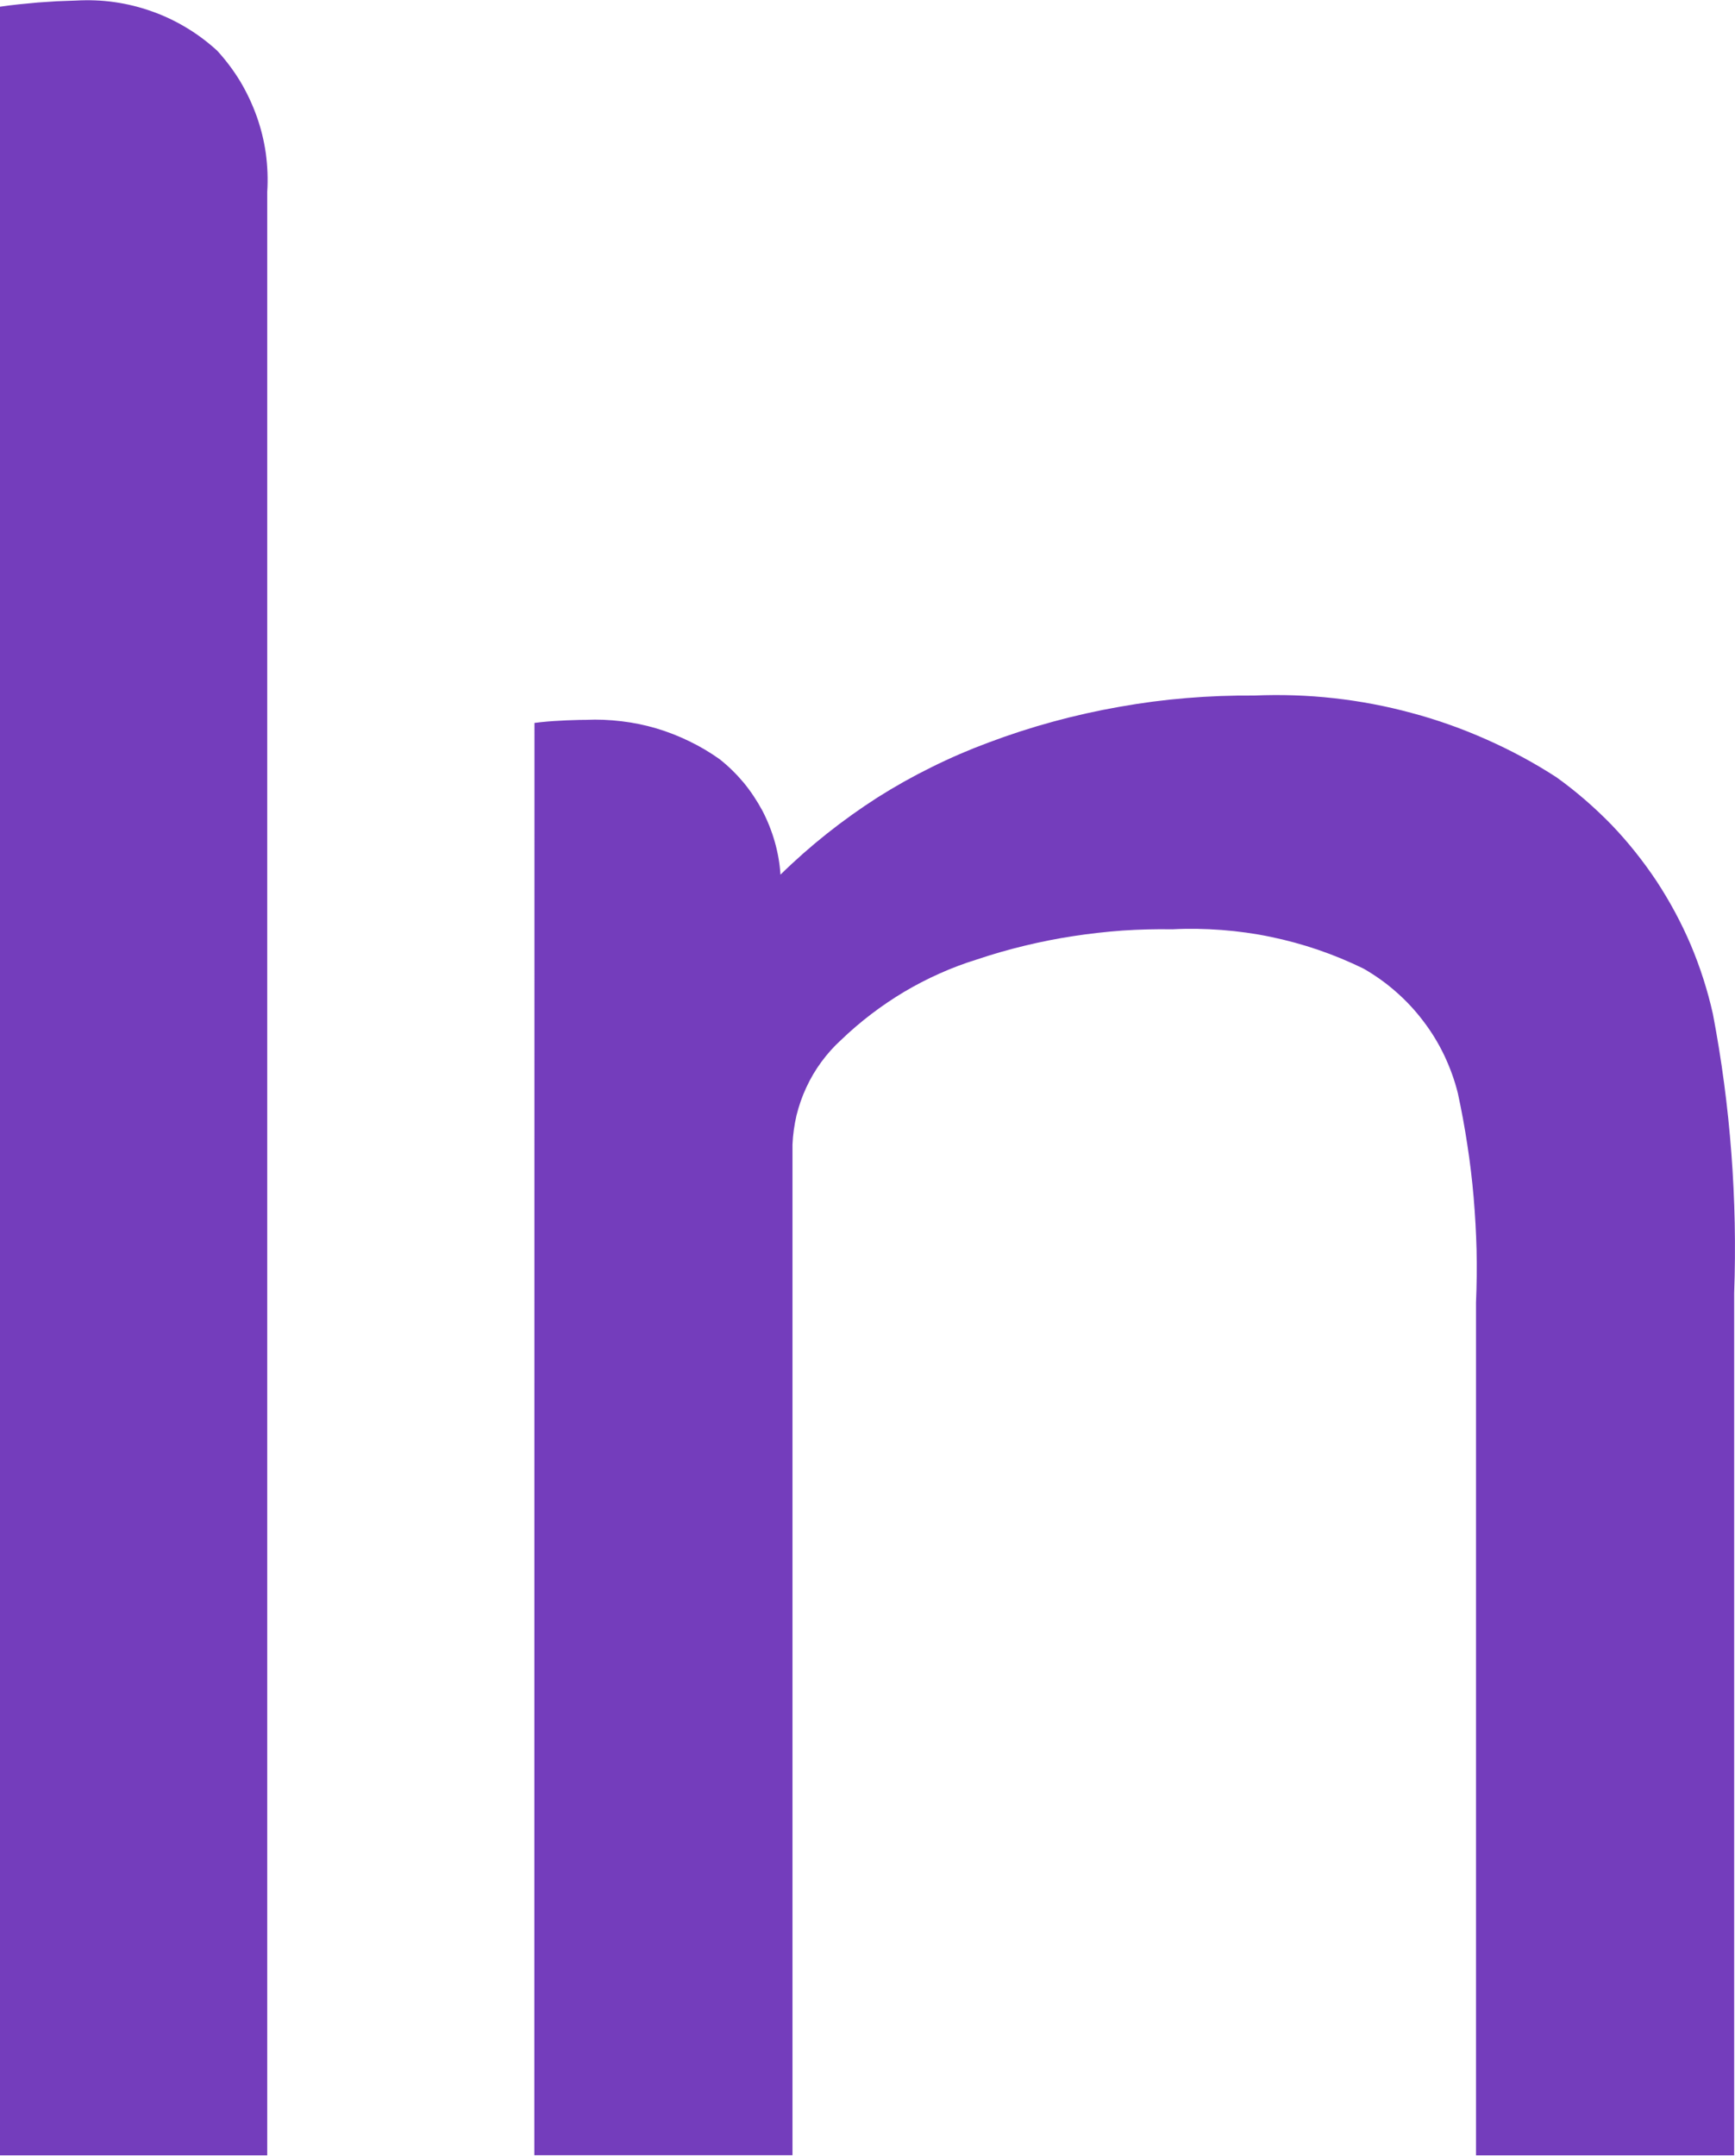 <svg version="1.2" xmlns="http://www.w3.org/2000/svg" viewBox="0 0 1242 1543" width="1242" height="1543">
	<title>insulet-purple-svg</title>
	<style>
		.s0 { fill: #743dbc } 
	</style>
	<g id="Group_12739">
		<g id="Group_12732">
			<g id="Group_9994">
				<path id="Path_11070" class="s0" d="m0 4.8q6.8-1 13.5-1.7 6.8-0.7 13.6-1.3 6.8-0.5 13.6-0.9 6.8-0.3 13.7-0.5c9.1-0.5 18.3-0.2 27.4 1.1 9.2 1.3 18.1 3.5 26.8 6.6 8.6 3 17 7 24.8 11.7 7.9 4.7 15.3 10.3 22.1 16.5 6.2 6.8 11.7 14.1 16.5 22 4.7 7.9 8.6 16.2 11.7 24.8 3.1 8.7 5.3 17.6 6.6 26.7 1.2 9.1 1.6 18.3 1 27.5v1405.3h-191.3z"/>
				<path id="Path_11071" class="s0" d="m382.6 517.4q4.6-0.6 9.3-1 4.6-0.4 9.2-0.6 4.6-0.3 9.2-0.4 4.7-0.2 9.3-0.2c8.5-0.4 16.9 0 25.3 1 8.5 1 16.8 2.7 24.9 5.1 8.1 2.4 16 5.5 23.6 9.2 7.7 3.7 14.9 8 21.8 12.9 6.3 5 12 10.6 17.2 16.8 5.1 6.2 9.5 12.9 13.3 19.9 3.7 7.1 6.7 14.6 8.9 22.3 2.2 7.7 3.6 15.6 4.1 23.6q15.9-15.6 33.3-29.4 17.4-13.8 36.1-25.8 18.8-11.9 38.7-21.7 19.9-9.9 40.7-17.6 22.8-8.6 46.3-15 23.4-6.4 47.4-10.6 23.9-4.3 48.2-6.3 24.2-2 48.5-1.8c19-0.8 38-0.2 56.9 1.9 18.8 2.1 37.5 5.6 55.8 10.6 18.4 4.9 36.3 11.3 53.6 19 17.4 7.7 34.1 16.7 50 27 14.1 10.1 27.2 21.5 39.3 33.9 12 12.5 22.8 26.1 32.4 40.5 9.5 14.5 17.7 29.7 24.5 45.7 6.7 15.9 12 32.4 15.8 49.4q4.7 24.6 8 49.5 3.3 24.9 5.2 50 1.9 25 2.4 50.1 0.5 25.1-0.4 50.2v617h-184.8v-610.4q0.8-18.8 0.4-37.7-0.5-18.8-2.1-37.6-1.6-18.8-4.5-37.5-2.8-18.6-6.8-37c-2.3-9.3-5.6-18.3-9.7-27-4.1-8.6-9.1-16.8-14.9-24.4-5.8-7.7-12.3-14.7-19.5-21-7.2-6.4-15-11.9-23.3-16.7-10.6-5.2-21.5-9.7-32.6-13.5-11.1-3.8-22.5-6.9-34.1-9.3-11.5-2.4-23.2-4-34.9-4.9-11.8-0.9-23.6-1.1-35.3-0.5q-17.9-0.3-35.7 0.9-17.8 1.3-35.4 4-17.6 2.7-34.9 6.9-17.4 4.2-34.3 9.9-13.6 4.2-26.5 10-13 5.8-25.3 13.1-12.2 7.3-23.5 15.9-11.3 8.6-21.6 18.5c-5.2 4.7-9.9 10-14.1 15.7-4.2 5.7-7.8 11.8-10.8 18.3-3 6.4-5.3 13.1-7 19.9-1.6 6.9-2.6 13.9-2.9 21v723.3h-184.8z"/>
			</g>
		</g>
	</g>
</svg>